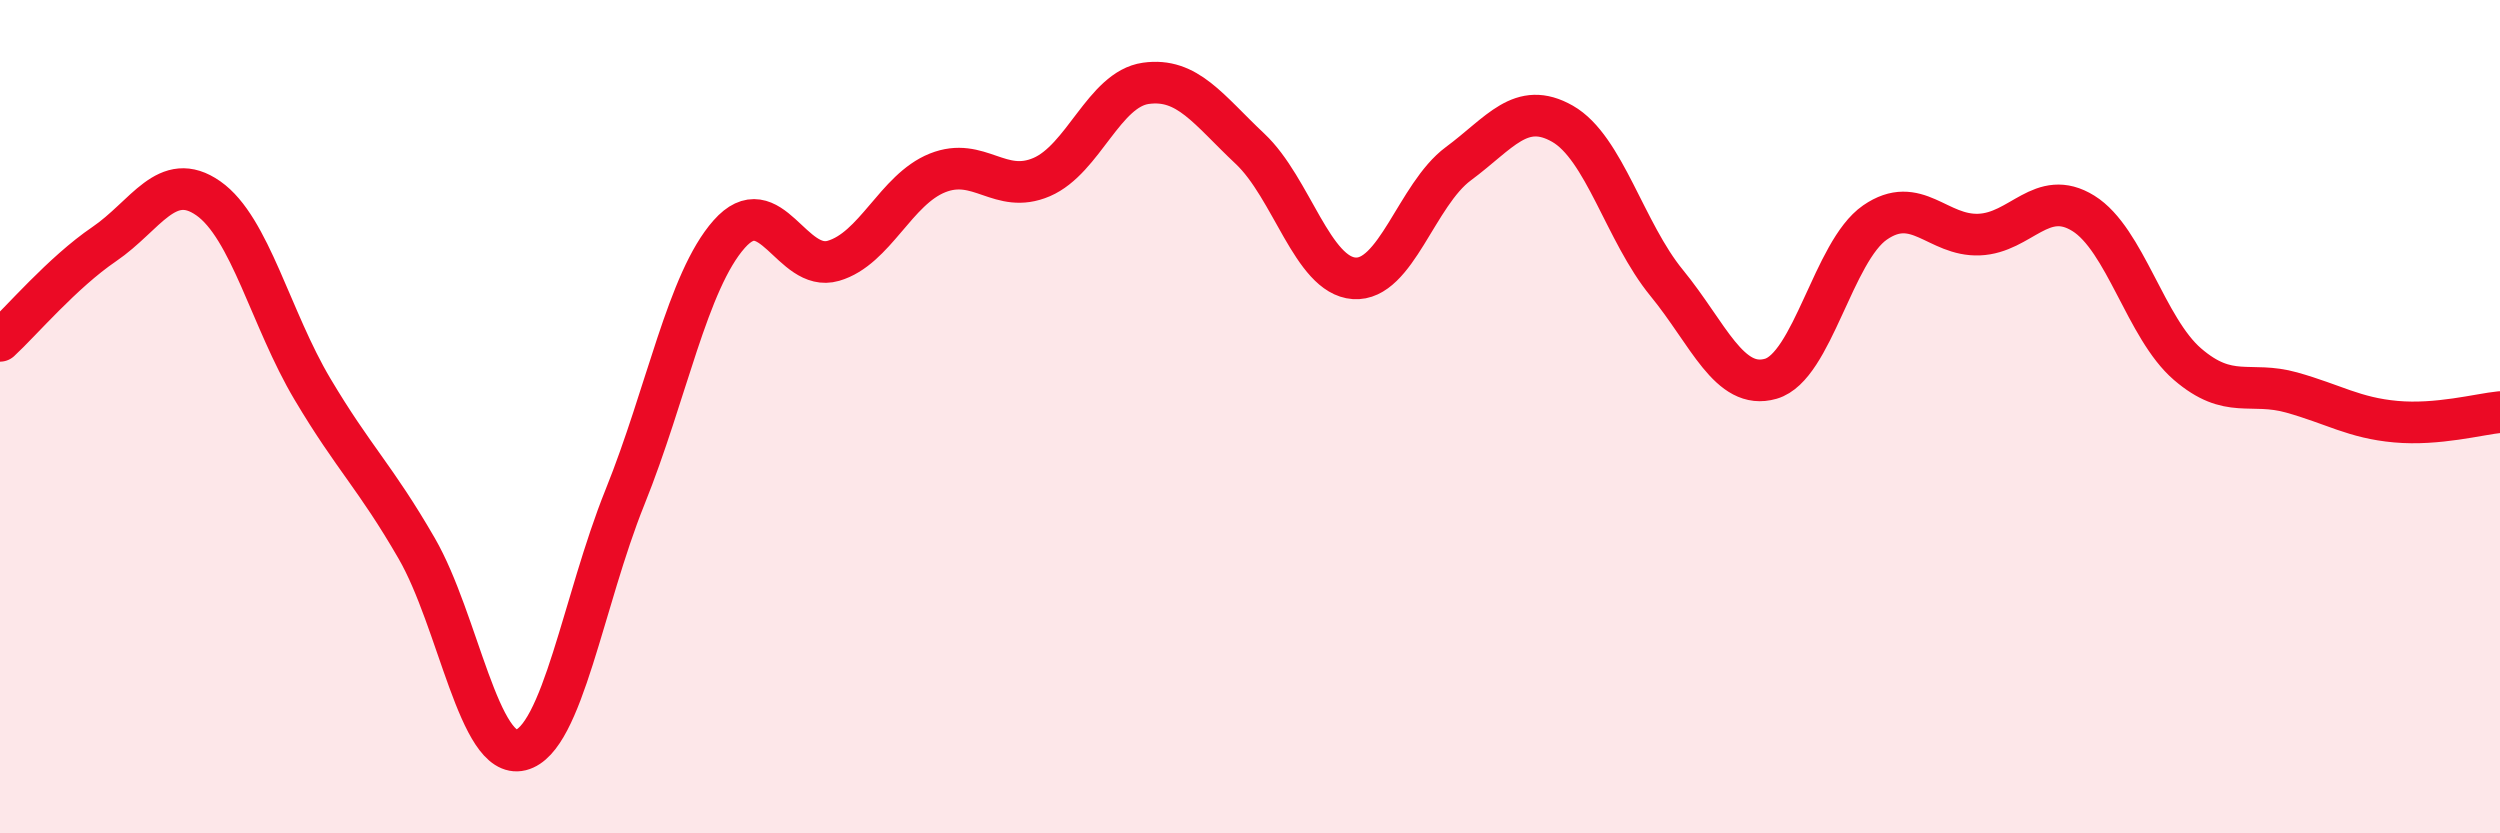 
    <svg width="60" height="20" viewBox="0 0 60 20" xmlns="http://www.w3.org/2000/svg">
      <path
        d="M 0,8.18 C 0.5,7.72 1.5,6.54 2.5,5.86 C 3.5,5.18 4,4.06 5,4.76 C 6,5.46 6.5,7.66 7.5,9.34 C 8.5,11.02 9,11.43 10,13.16 C 11,14.89 11.5,18.25 12.5,18 C 13.5,17.75 14,14.41 15,11.93 C 16,9.45 16.5,6.75 17.5,5.62 C 18.5,4.49 19,6.55 20,6.26 C 21,5.97 21.5,4.55 22.5,4.15 C 23.5,3.75 24,4.68 25,4.25 C 26,3.82 26.5,2.14 27.5,2 C 28.5,1.86 29,2.63 30,3.57 C 31,4.51 31.5,6.61 32.5,6.68 C 33.5,6.75 34,4.67 35,3.93 C 36,3.19 36.5,2.4 37.5,2.97 C 38.5,3.54 39,5.57 40,6.79 C 41,8.01 41.5,9.38 42.5,9.09 C 43.5,8.8 44,6.03 45,5.34 C 46,4.65 46.5,5.67 47.5,5.63 C 48.5,5.59 49,4.5 50,5.12 C 51,5.74 51.5,7.88 52.5,8.74 C 53.5,9.6 54,9.14 55,9.42 C 56,9.7 56.5,10.03 57.5,10.12 C 58.5,10.21 59.5,9.94 60,9.89L60 20L0 20Z"
        fill="#EB0A25"
        opacity="0.1"
        stroke-linecap="round"
        stroke-linejoin="round"
      />
      <path
        d="M 0,8.18 C 0.5,7.72 1.5,6.54 2.5,5.86 C 3.5,5.18 4,4.06 5,4.76 C 6,5.46 6.5,7.66 7.5,9.34 C 8.5,11.02 9,11.43 10,13.16 C 11,14.89 11.5,18.25 12.5,18 C 13.5,17.75 14,14.41 15,11.93 C 16,9.45 16.5,6.75 17.5,5.62 C 18.5,4.49 19,6.55 20,6.26 C 21,5.97 21.5,4.55 22.5,4.15 C 23.5,3.75 24,4.68 25,4.25 C 26,3.82 26.5,2.14 27.5,2 C 28.5,1.86 29,2.63 30,3.57 C 31,4.51 31.5,6.61 32.5,6.68 C 33.5,6.75 34,4.67 35,3.93 C 36,3.19 36.5,2.4 37.5,2.97 C 38.5,3.54 39,5.57 40,6.79 C 41,8.01 41.5,9.38 42.5,9.09 C 43.5,8.8 44,6.03 45,5.34 C 46,4.65 46.5,5.67 47.5,5.63 C 48.5,5.59 49,4.5 50,5.12 C 51,5.74 51.5,7.88 52.5,8.74 C 53.5,9.6 54,9.14 55,9.42 C 56,9.7 56.5,10.03 57.5,10.12 C 58.5,10.21 59.5,9.94 60,9.89"
        stroke="#EB0A25"
        stroke-width="1"
        fill="none"
        stroke-linecap="round"
        stroke-linejoin="round"
      />
    </svg>
  